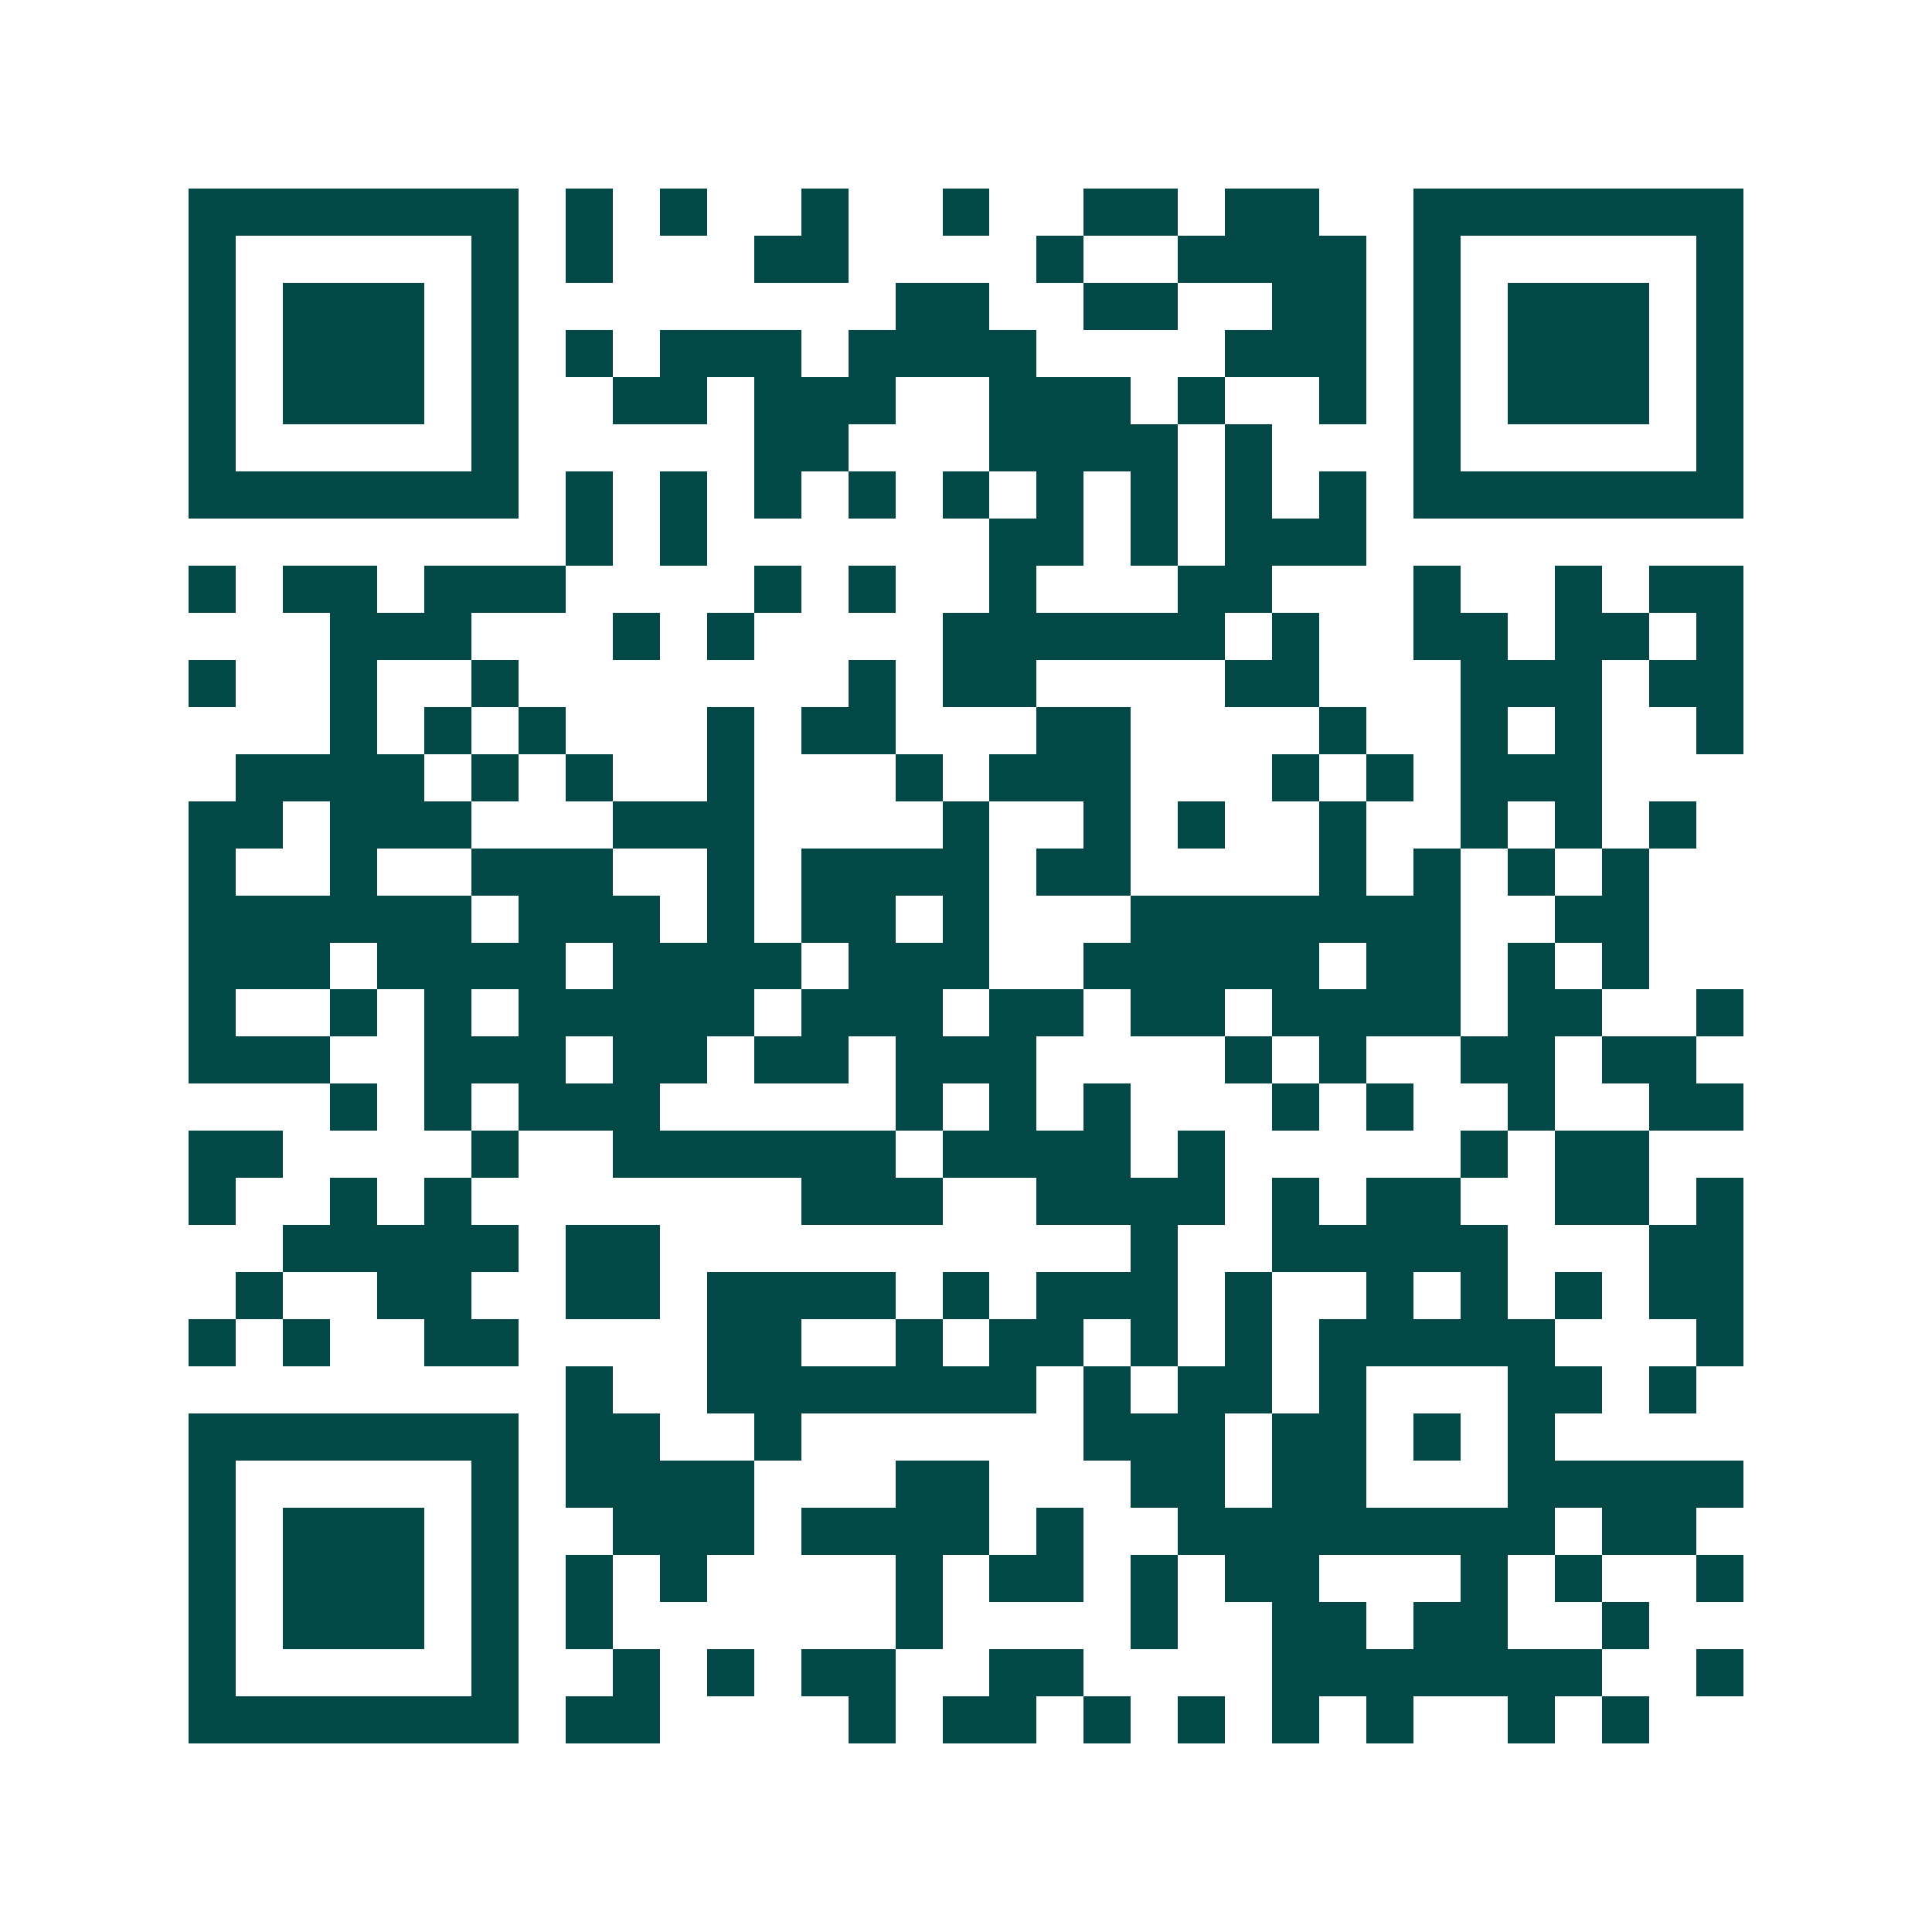 <svg xmlns="http://www.w3.org/2000/svg" width="200" height="200" viewBox="0 0 41 41" shape-rendering="crispEdges"><path fill="#ffffff" d="M0 0h41v41H0z"/><path stroke="#014847" d="M4 4.5h7m1 0h1m1 0h1m2 0h1m2 0h1m2 0h2m1 0h2m2 0h7M4 5.5h1m5 0h1m1 0h1m3 0h2m4 0h1m2 0h4m1 0h1m5 0h1M4 6.5h1m1 0h3m1 0h1m8 0h2m2 0h2m2 0h2m1 0h1m1 0h3m1 0h1M4 7.5h1m1 0h3m1 0h1m1 0h1m1 0h3m1 0h4m4 0h3m1 0h1m1 0h3m1 0h1M4 8.5h1m1 0h3m1 0h1m2 0h2m1 0h3m2 0h3m1 0h1m2 0h1m1 0h1m1 0h3m1 0h1M4 9.5h1m5 0h1m5 0h2m3 0h4m1 0h1m3 0h1m5 0h1M4 10.5h7m1 0h1m1 0h1m1 0h1m1 0h1m1 0h1m1 0h1m1 0h1m1 0h1m1 0h1m1 0h7M12 11.5h1m1 0h1m6 0h2m1 0h1m1 0h3M4 12.5h1m1 0h2m1 0h3m4 0h1m1 0h1m2 0h1m3 0h2m3 0h1m2 0h1m1 0h2M7 13.5h3m3 0h1m1 0h1m4 0h6m1 0h1m2 0h2m1 0h2m1 0h1M4 14.5h1m2 0h1m2 0h1m7 0h1m1 0h2m4 0h2m3 0h3m1 0h2M7 15.5h1m1 0h1m1 0h1m3 0h1m1 0h2m3 0h2m4 0h1m2 0h1m1 0h1m2 0h1M5 16.5h4m1 0h1m1 0h1m2 0h1m3 0h1m1 0h3m3 0h1m1 0h1m1 0h3M4 17.5h2m1 0h3m3 0h3m4 0h1m2 0h1m1 0h1m2 0h1m2 0h1m1 0h1m1 0h1M4 18.5h1m2 0h1m2 0h3m2 0h1m1 0h4m1 0h2m4 0h1m1 0h1m1 0h1m1 0h1M4 19.5h6m1 0h3m1 0h1m1 0h2m1 0h1m3 0h7m2 0h2M4 20.5h3m1 0h4m1 0h4m1 0h3m2 0h5m1 0h2m1 0h1m1 0h1M4 21.5h1m2 0h1m1 0h1m1 0h5m1 0h3m1 0h2m1 0h2m1 0h4m1 0h2m2 0h1M4 22.5h3m2 0h3m1 0h2m1 0h2m1 0h3m4 0h1m1 0h1m2 0h2m1 0h2M7 23.5h1m1 0h1m1 0h3m5 0h1m1 0h1m1 0h1m3 0h1m1 0h1m2 0h1m2 0h2M4 24.5h2m4 0h1m2 0h6m1 0h4m1 0h1m5 0h1m1 0h2M4 25.5h1m2 0h1m1 0h1m7 0h3m2 0h4m1 0h1m1 0h2m2 0h2m1 0h1M6 26.5h5m1 0h2m10 0h1m2 0h5m3 0h2M5 27.5h1m2 0h2m2 0h2m1 0h4m1 0h1m1 0h3m1 0h1m2 0h1m1 0h1m1 0h1m1 0h2M4 28.5h1m1 0h1m2 0h2m4 0h2m2 0h1m1 0h2m1 0h1m1 0h1m1 0h5m3 0h1M12 29.5h1m2 0h7m1 0h1m1 0h2m1 0h1m3 0h2m1 0h1M4 30.5h7m1 0h2m2 0h1m6 0h3m1 0h2m1 0h1m1 0h1M4 31.5h1m5 0h1m1 0h4m3 0h2m3 0h2m1 0h2m3 0h5M4 32.5h1m1 0h3m1 0h1m2 0h3m1 0h4m1 0h1m2 0h8m1 0h2M4 33.5h1m1 0h3m1 0h1m1 0h1m1 0h1m4 0h1m1 0h2m1 0h1m1 0h2m3 0h1m1 0h1m2 0h1M4 34.5h1m1 0h3m1 0h1m1 0h1m6 0h1m4 0h1m2 0h2m1 0h2m2 0h1M4 35.5h1m5 0h1m2 0h1m1 0h1m1 0h2m2 0h2m4 0h7m2 0h1M4 36.5h7m1 0h2m4 0h1m1 0h2m1 0h1m1 0h1m1 0h1m1 0h1m2 0h1m1 0h1"/></svg>

